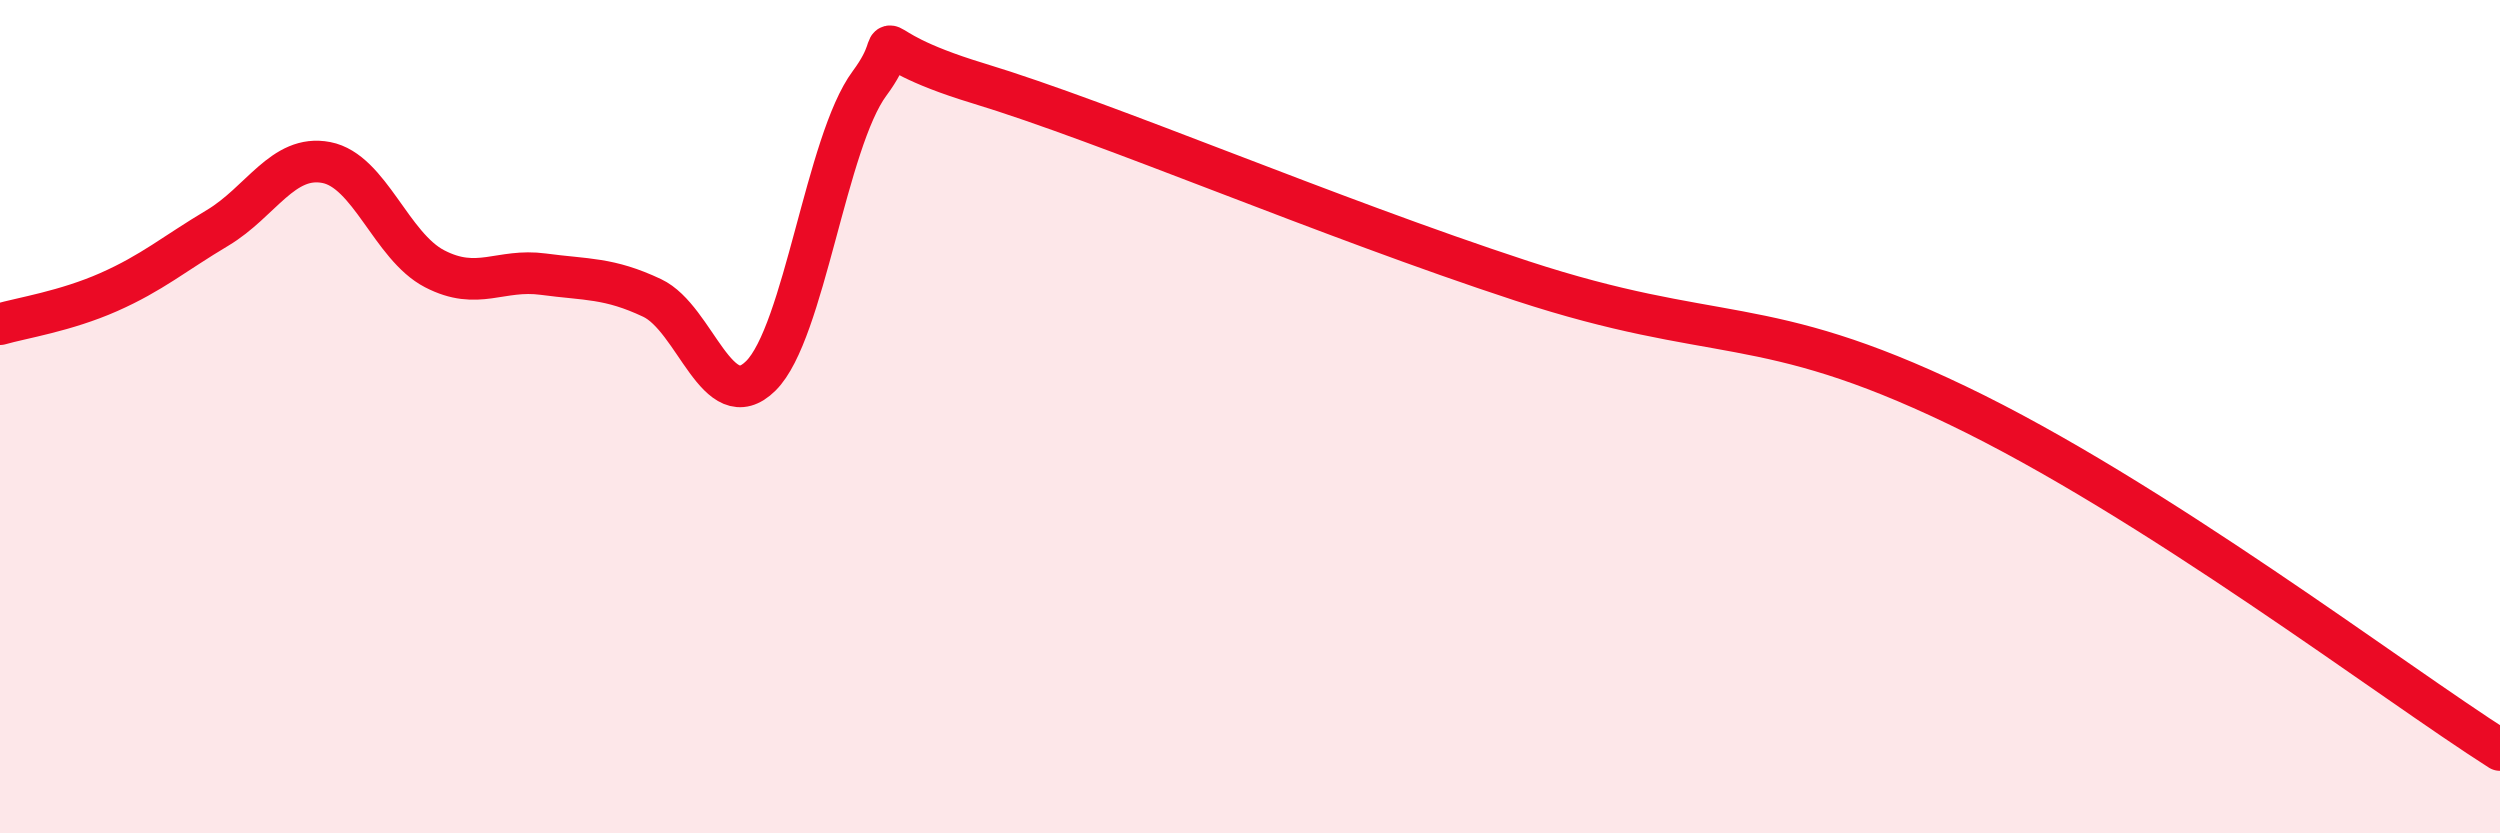 
    <svg width="60" height="20" viewBox="0 0 60 20" xmlns="http://www.w3.org/2000/svg">
      <path
        d="M 0,7.78 C 0.52,7.63 1.57,7.47 2.61,7.01 C 3.65,6.55 4.18,6.09 5.22,5.47 C 6.26,4.85 6.79,3.7 7.83,3.9 C 8.87,4.1 9.39,5.91 10.43,6.45 C 11.47,6.99 12,6.44 13.04,6.58 C 14.08,6.72 14.61,6.66 15.65,7.15 C 16.69,7.64 17.22,10.05 18.26,9.02 C 19.3,7.99 19.83,3.4 20.87,2 C 21.91,0.6 20.35,1.05 23.48,2 C 26.61,2.95 31.82,5.2 36.52,6.74 C 41.22,8.28 42.26,7.47 46.96,9.72 C 51.66,11.97 57.39,16.34 60,18L60 20L0 20Z"
        fill="#EB0A25"
        opacity="0.1"
        stroke-linecap="round"
        stroke-linejoin="round"
      />
      <path
        d="M 0,7.78 C 0.52,7.63 1.57,7.47 2.61,7.01 C 3.65,6.55 4.18,6.09 5.22,5.47 C 6.26,4.85 6.79,3.7 7.83,3.9 C 8.87,4.1 9.39,5.91 10.43,6.45 C 11.47,6.99 12,6.44 13.04,6.58 C 14.08,6.72 14.61,6.66 15.65,7.15 C 16.69,7.64 17.22,10.05 18.26,9.02 C 19.3,7.99 19.83,3.4 20.87,2 C 21.91,0.6 20.35,1.05 23.48,2 C 26.61,2.95 31.82,5.2 36.52,6.74 C 41.22,8.28 42.26,7.47 46.96,9.72 C 51.66,11.97 57.39,16.34 60,18"
        stroke="#EB0A25"
        stroke-width="1"
        fill="none"
        stroke-linecap="round"
        stroke-linejoin="round"
      />
    </svg>
  